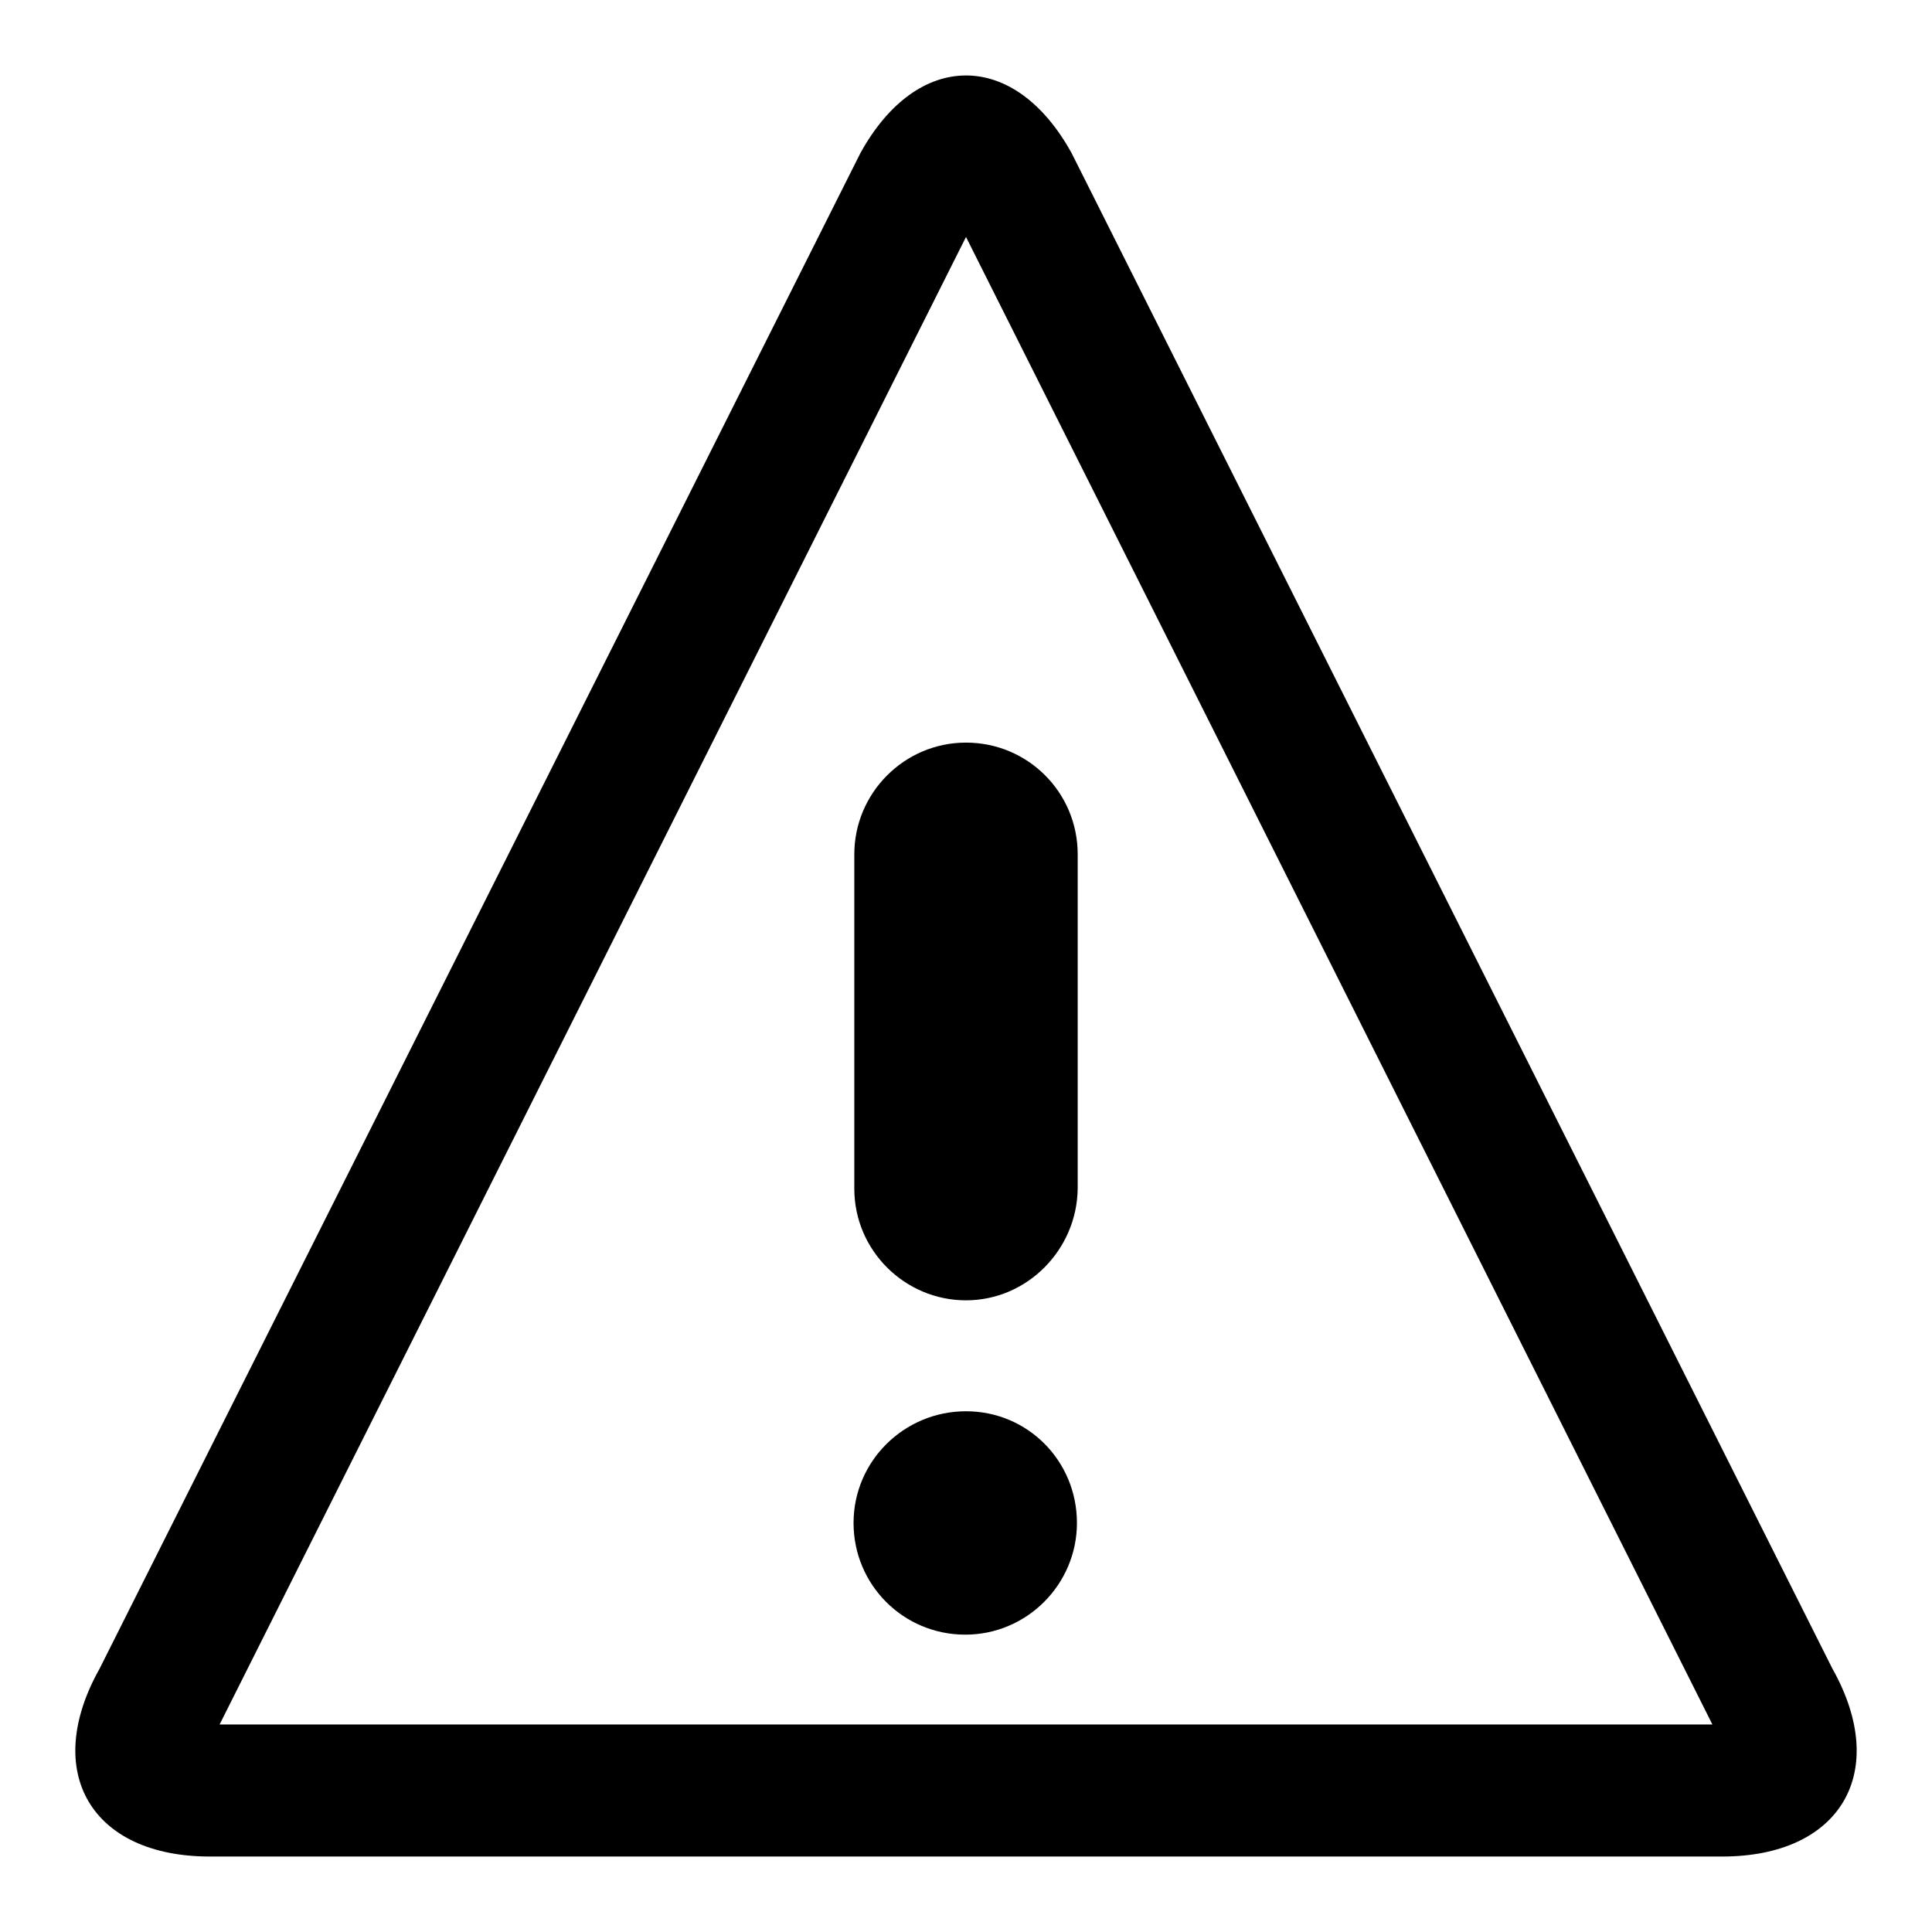 <?xml version="1.0" encoding="utf-8"?>
<!-- Svg Vector Icons : http://www.onlinewebfonts.com/icon -->
<!DOCTYPE svg PUBLIC "-//W3C//DTD SVG 1.1//EN" "http://www.w3.org/Graphics/SVG/1.1/DTD/svg11.dtd">
<svg version="1.1" xmlns="http://www.w3.org/2000/svg" xmlns:xlink="http://www.w3.org/1999/xlink" x="0px" y="0px" viewBox="0 0 256 256" enable-background="new 0 0 256 256" xml:space="preserve">
<g> <path fill="#000000" d="M128,31.4l98.9,197.1H29.1L128,31.4L128,31.4z M128,10c-5.1,0-10.2,3.4-14,10.3L13.2,221.1 C5.5,234.8,12.1,246,27.8,246h200.4c15.7,0,22.3-11.2,14.6-24.9L142,20.3C138.2,13.4,133.1,10,128,10L128,10z M142.7,201.8 c0,8.1-6.6,14.8-14.8,14.8s-14.8-6.6-14.8-14.8S119.8,187,128,187S142.7,193.6,142.7,201.8z M128,172.3c-8.1,0-14.8-6.6-14.8-14.8 v-44.3c0-8.1,6.6-14.8,14.8-14.8s14.8,6.6,14.8,14.8v44.3C142.7,165.6,136.1,172.3,128,172.3z"/></g>
</svg>
